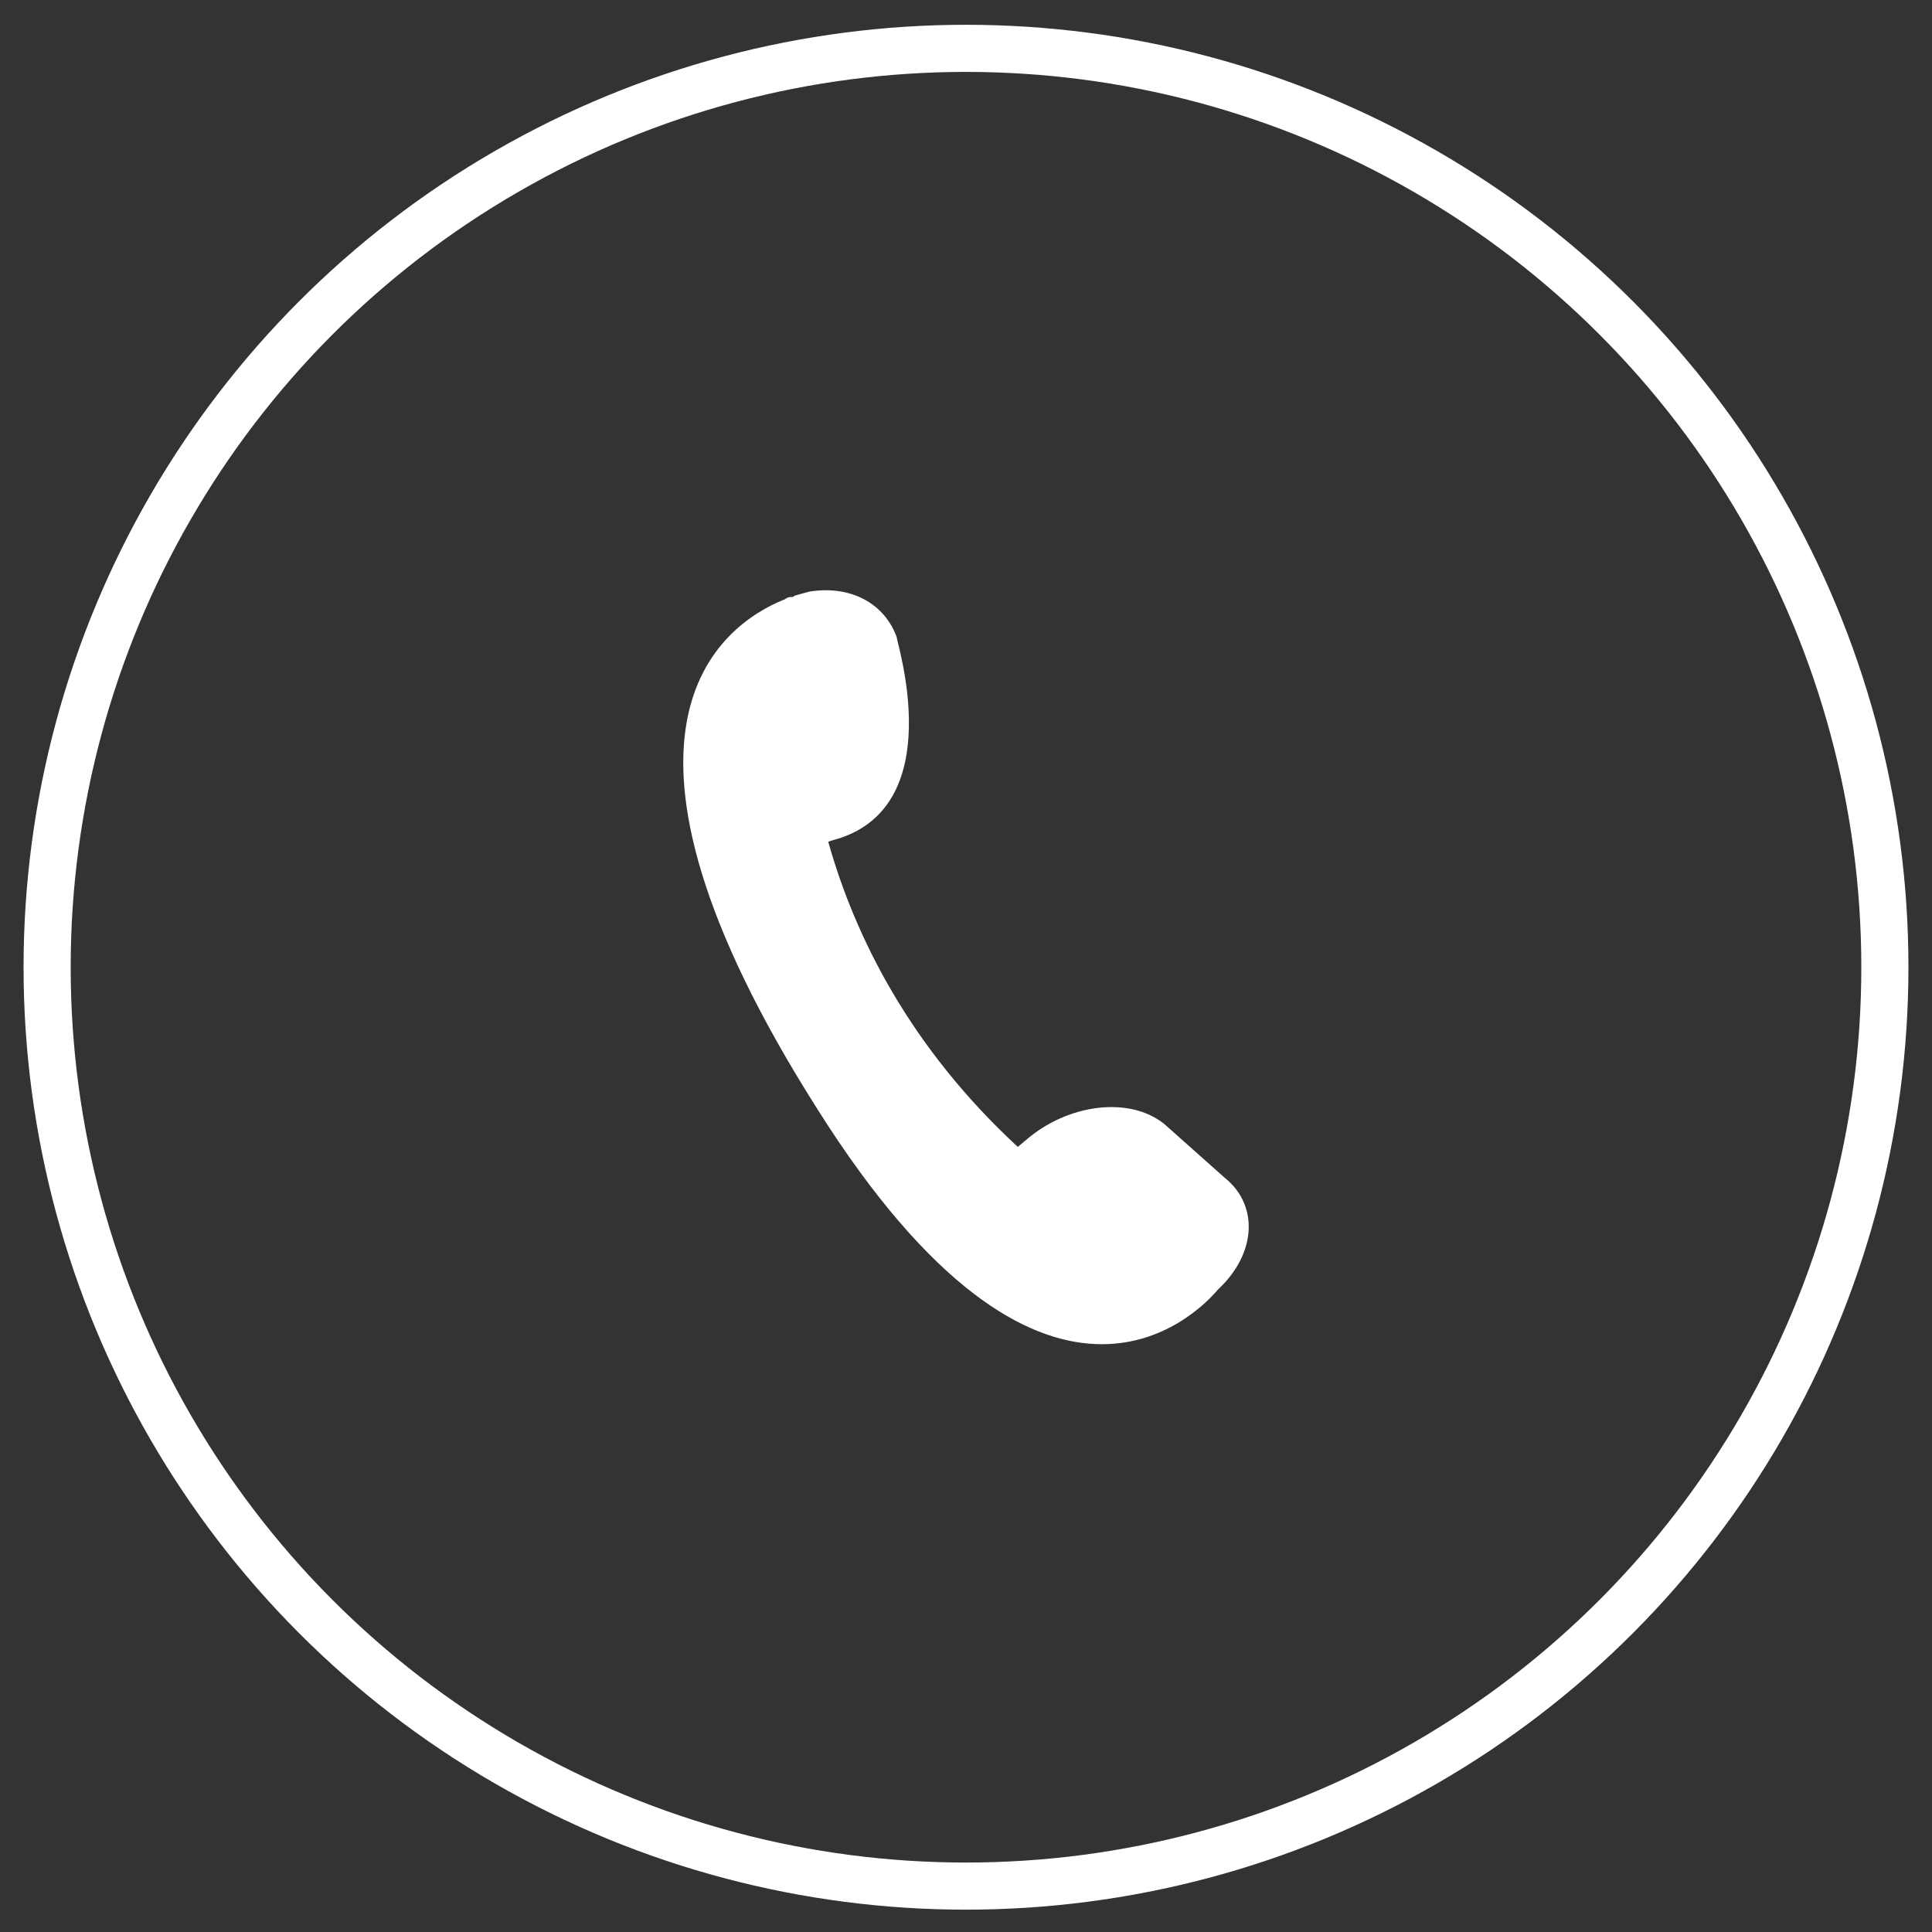<svg width="41" height="41" fill="none" xmlns="http://www.w3.org/2000/svg"><rect width="100%" height="100%" fill="#333333" stroke="none"/><circle cx="20.5" cy="20.526" r="19.5" stroke="#fff"/><path d="m17.662 17.834-.086.028c.57 2.026 1.74 4.366 4.023 6.477l.17-.142c.885-.77 2.197-.942 2.94-.343l1.283 1.142c.713.57.684 1.597-.143 2.368-.456.542-3.68 3.823-8.501-3.824-5.107-8.046-2.054-10.272-.713-10.814.028 0 .028-.028.057-.028.028-.029.085-.029.114-.029.028 0 .028 0 .057-.028.2-.057.314-.086.314-.086.884-.143 1.597.257 1.854.97-.029.029 1.17 3.652-1.37 4.309z" fill="#fff"/></svg>
